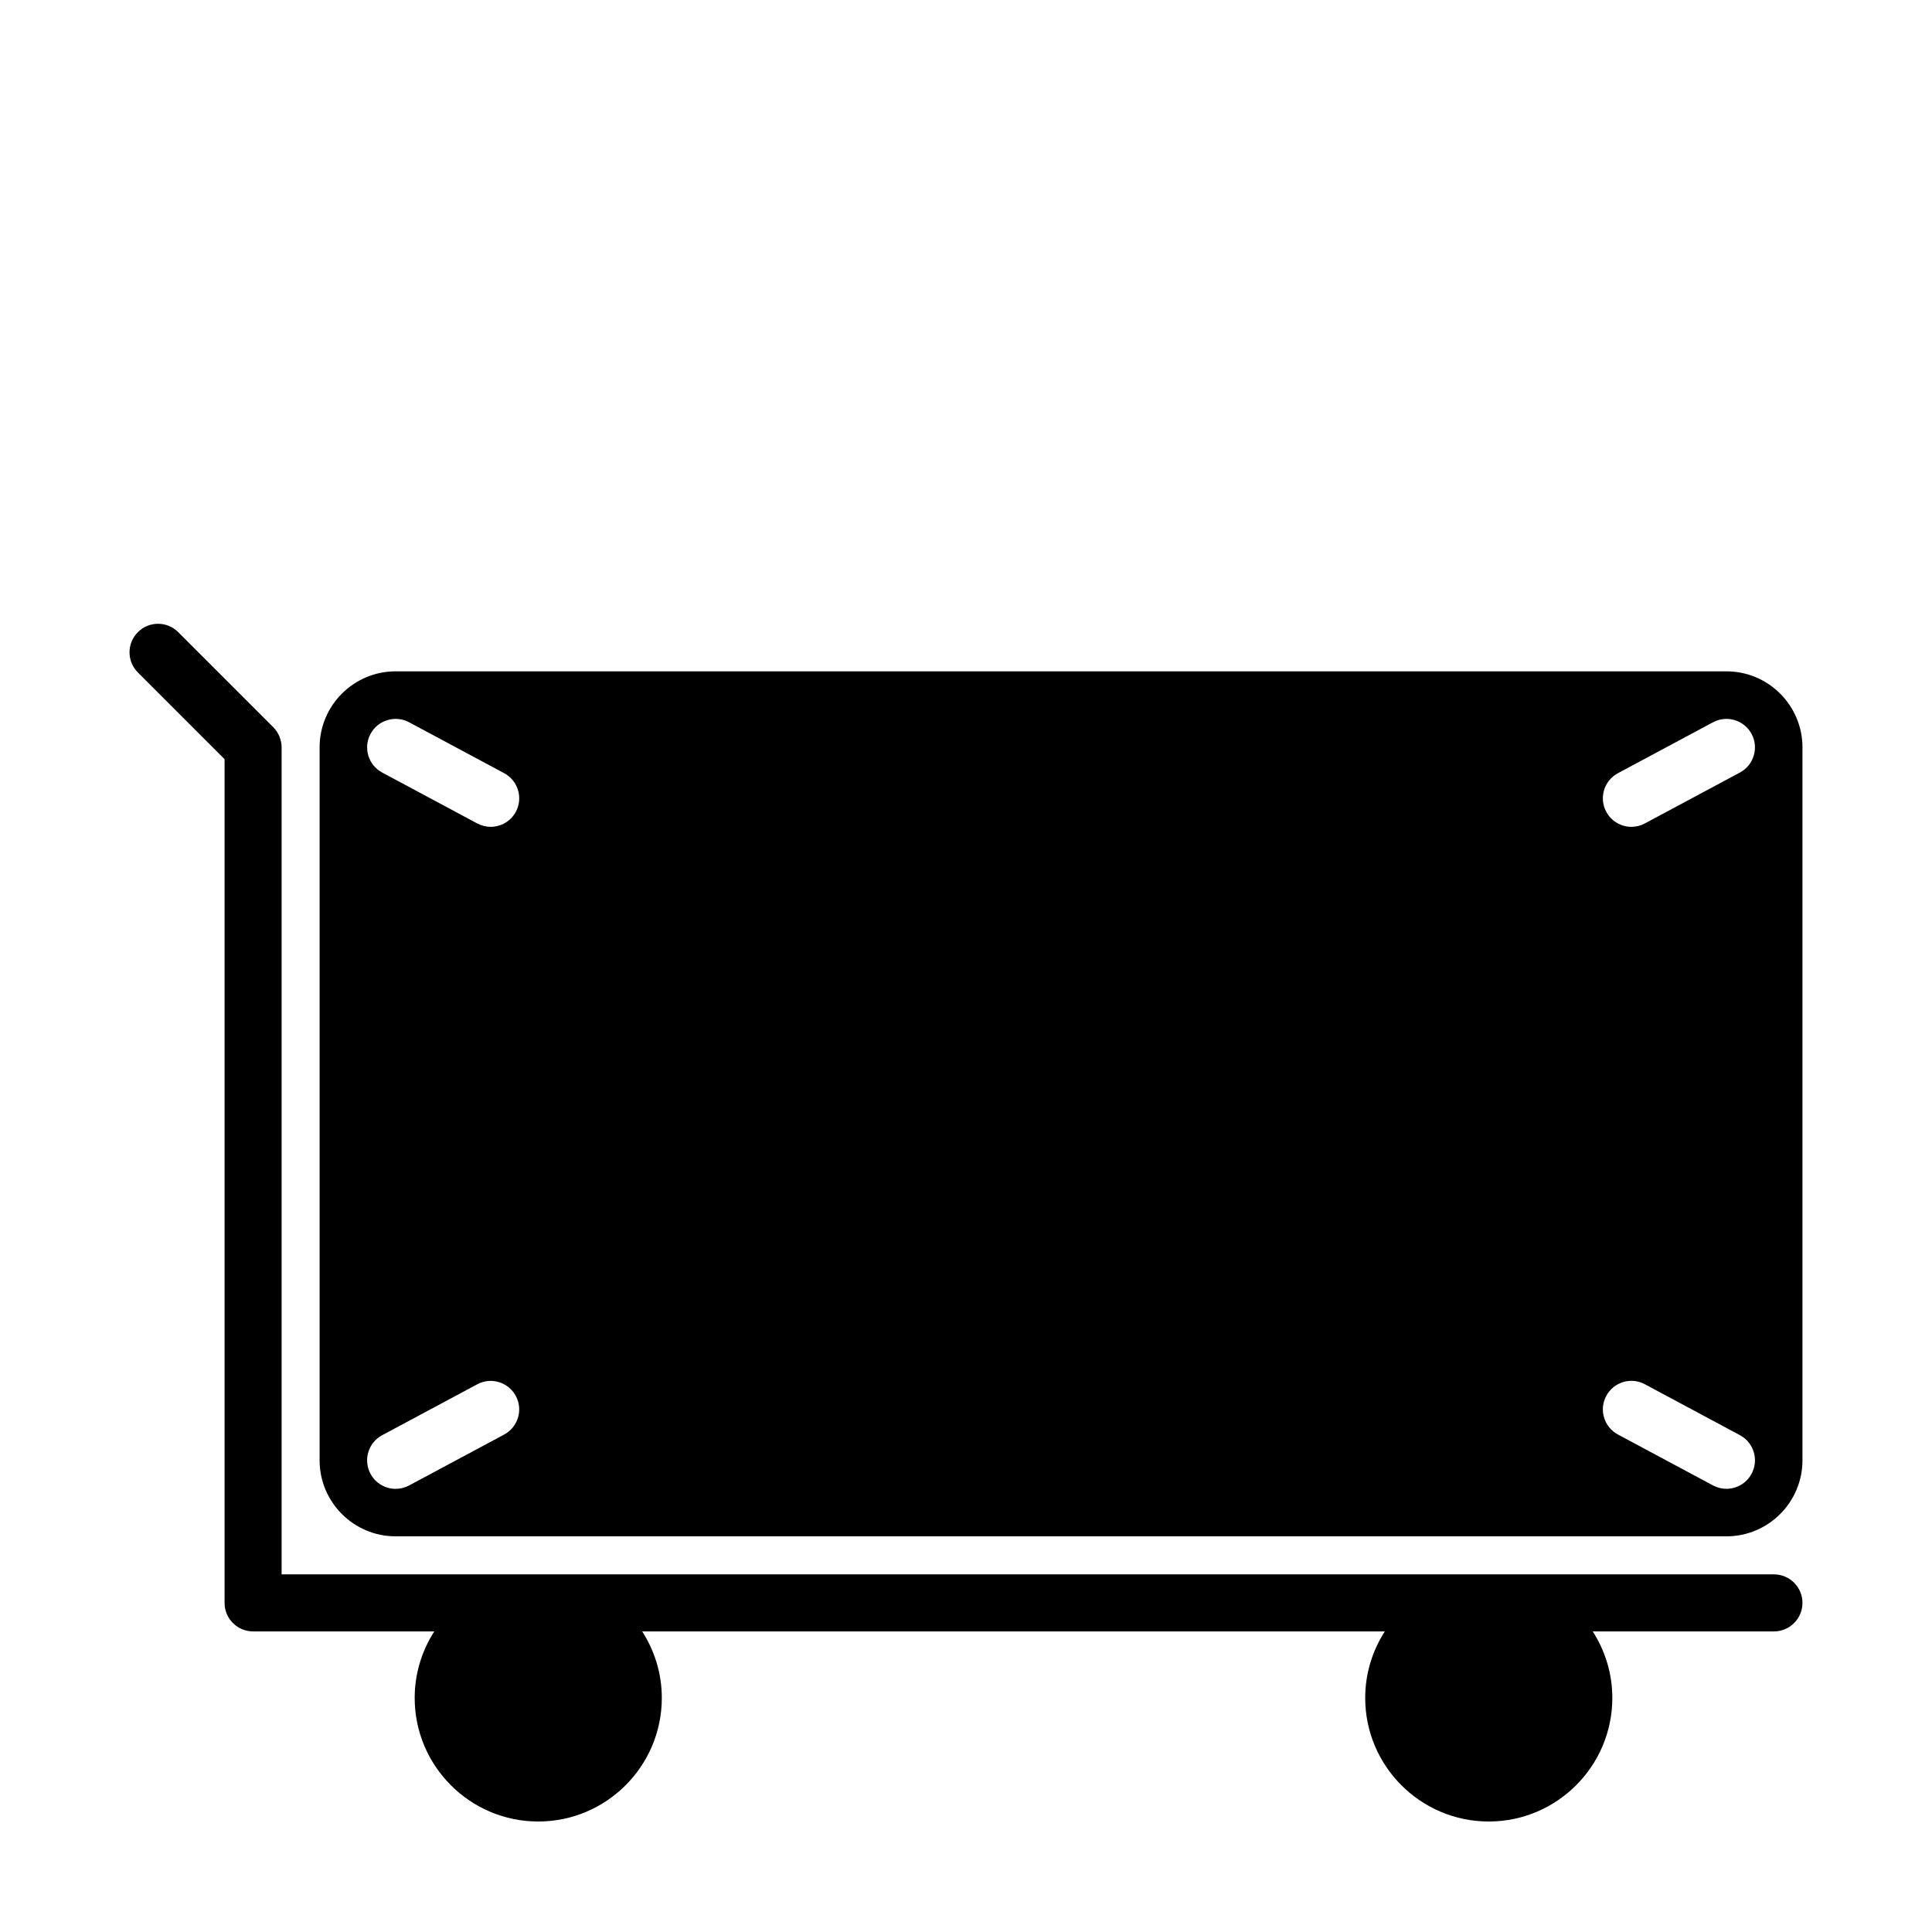 <?xml version="1.0" encoding="UTF-8"?>
<!-- Uploaded to: SVG Repo, www.svgrepo.com, Generator: SVG Repo Mixer Tools -->
<svg fill="#000000" width="800px" height="800px" version="1.1" viewBox="144 144 512 512" xmlns="http://www.w3.org/2000/svg">
 <g>
  <path d="m614.12 561.22h-395.49v-219.16c0-0.977-0.203-1.898-0.535-2.762-0.016-0.035-0.02-0.074-0.035-0.109-0.387-0.938-0.945-1.777-1.652-2.484l-25.18-25.18c-2.953-2.953-7.734-2.953-10.688 0-2.953 2.949-2.953 7.738 0 10.688l22.973 22.977v223.59c0 4.172 3.379 7.559 7.559 7.559h48.023c-3.277 5.098-5.199 11.141-5.199 17.633 0 18.055 14.691 32.746 32.746 32.746s32.746-14.691 32.746-32.746c0-6.492-1.926-12.535-5.199-17.633h196.8c-3.269 5.098-5.195 11.141-5.195 17.633 0 18.055 14.691 32.746 32.746 32.746 18.055 0 32.746-14.691 32.746-32.746 0-6.492-1.926-12.535-5.195-17.633h48.023c4.172 0 7.559-3.387 7.559-7.559 0-4.172-3.387-7.555-7.559-7.555z"/>
  <path d="m601.52 321.91h-352.67c-11.113 0-20.152 9.039-20.152 20.152v188.93c0 11.113 9.039 20.152 20.152 20.152h352.67c11.113 0 20.152-9.039 20.152-20.152v-188.93c0-11.113-9.039-20.152-20.152-20.152zm-323.91 202.26-25.191 13.492c-1.133 0.609-2.359 0.898-3.562 0.898-2.699 0-5.305-1.445-6.672-3.988-1.969-3.68-0.586-8.258 3.094-10.227l25.191-13.492c3.684-1.98 8.262-0.578 10.227 3.094 1.977 3.672 0.59 8.246-3.086 10.223zm3.094-165.04c-1.367 2.543-3.969 3.988-6.672 3.988-1.203 0-2.422-0.293-3.562-0.898l-25.191-13.492c-3.68-1.969-5.062-6.551-3.094-10.227 1.969-3.672 6.555-5.059 10.227-3.094l25.191 13.492c3.684 1.973 5.07 6.551 3.102 10.23zm327.48 175.43c-1.367 2.543-3.969 3.988-6.664 3.988-1.203 0-2.422-0.289-3.562-0.898l-25.191-13.492c-3.68-1.969-5.066-6.551-3.094-10.227 1.969-3.68 6.551-5.074 10.227-3.094l25.191 13.492c3.676 1.969 5.066 6.555 3.094 10.23zm-3.094-185.83-25.191 13.492c-1.137 0.609-2.359 0.898-3.562 0.898-2.695 0-5.305-1.449-6.664-3.988-1.977-3.68-0.586-8.258 3.094-10.227l25.191-13.492c3.68-1.969 8.258-0.59 10.227 3.094 1.973 3.672 0.582 8.25-3.094 10.223z"/>
 </g>
</svg>